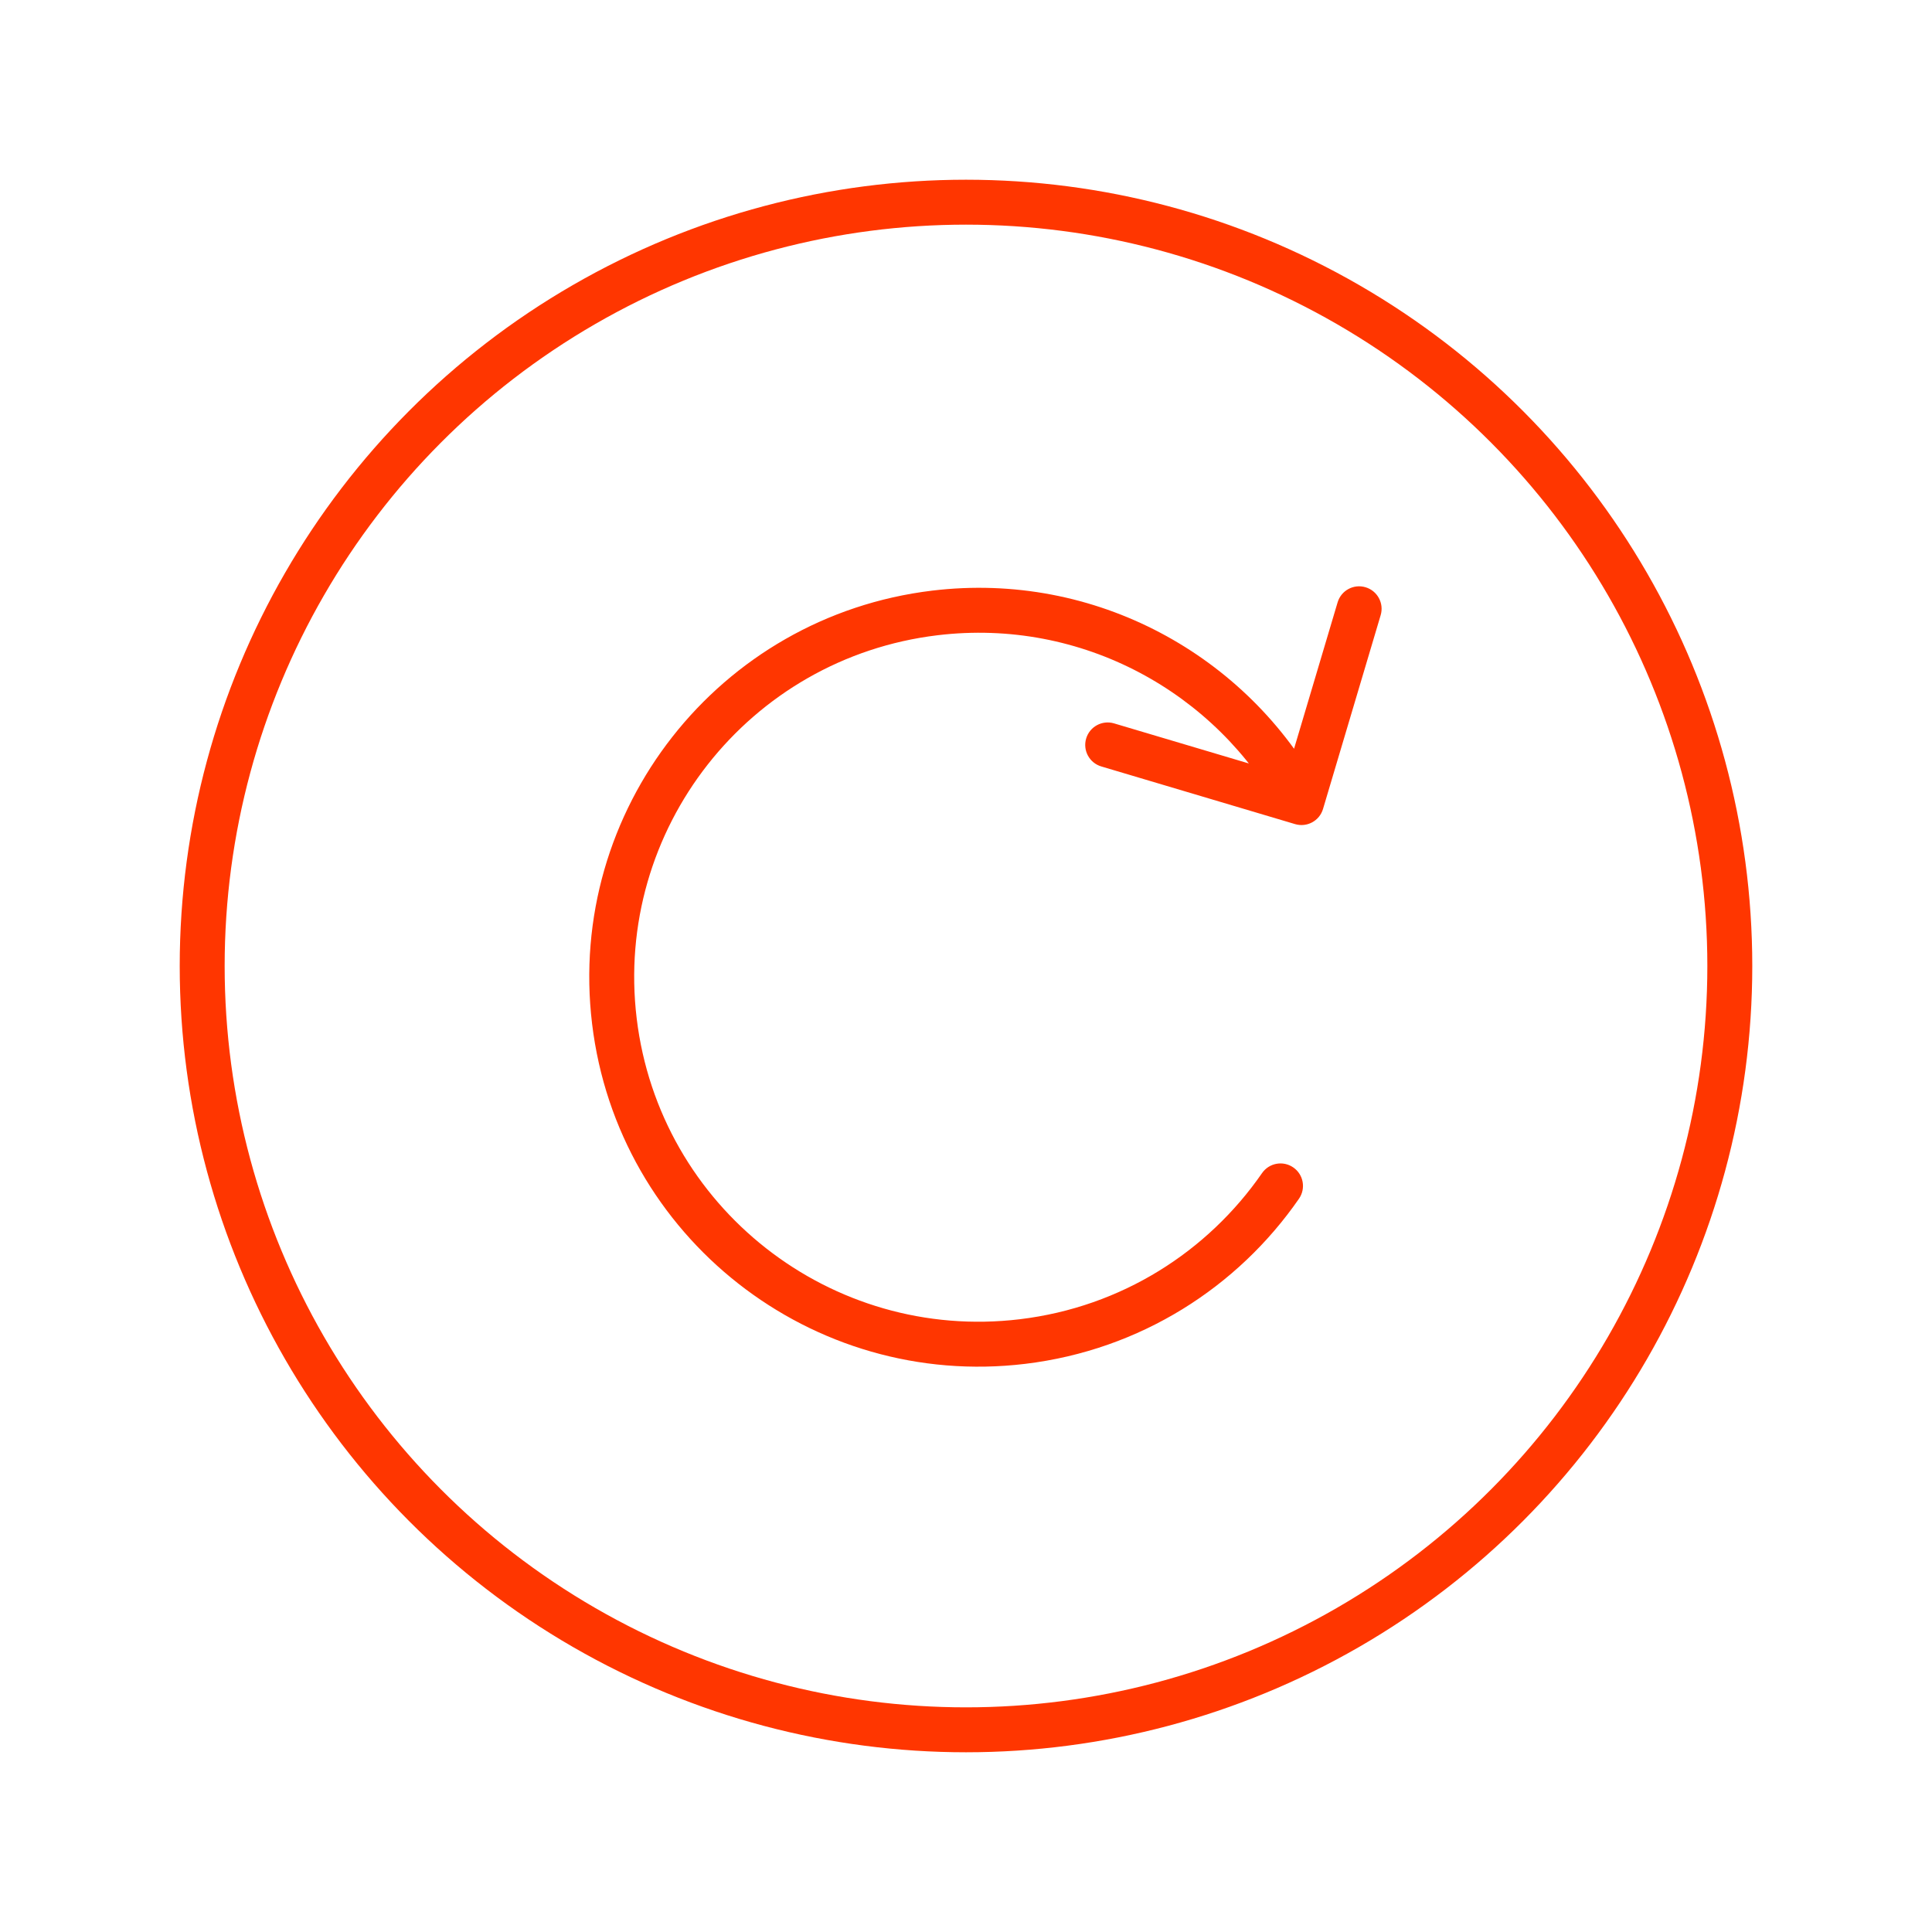 <svg width="129" height="129" viewBox="0 0 129 129" fill="none" xmlns="http://www.w3.org/2000/svg">
<circle cx="64.5" cy="64.5" r="51" stroke="#FF3600" stroke-width="3"/>
<path d="M86.473 55.026C87.267 55.262 88.102 54.81 88.338 54.016L92.187 41.076C92.423 40.282 91.971 39.447 91.177 39.211C90.383 38.974 89.548 39.426 89.312 40.221L85.89 51.722L74.388 48.301C73.594 48.065 72.759 48.517 72.523 49.311C72.287 50.105 72.739 50.94 73.533 51.176L86.473 55.026ZM86.734 80.037C87.205 79.355 87.035 78.421 86.353 77.95C85.672 77.478 84.738 77.648 84.266 78.33L86.734 80.037ZM68.099 88.085C55.488 89.605 44.032 80.614 42.512 68.003L39.534 68.362C41.252 82.618 54.202 92.782 68.458 91.064L68.099 88.085ZM42.512 68.003C40.992 55.391 49.983 43.936 62.595 42.416L62.236 39.437C47.98 41.156 37.816 54.105 39.534 68.362L42.512 68.003ZM62.595 42.416C72.242 41.253 81.217 46.242 85.581 54.302L88.219 52.874C83.288 43.767 73.147 38.122 62.236 39.437L62.595 42.416ZM84.266 78.33C80.65 83.556 74.902 87.266 68.099 88.085L68.458 91.064C76.148 90.137 82.65 85.939 86.734 80.037L84.266 78.33Z" fill="#FF3600"/>
</svg>
